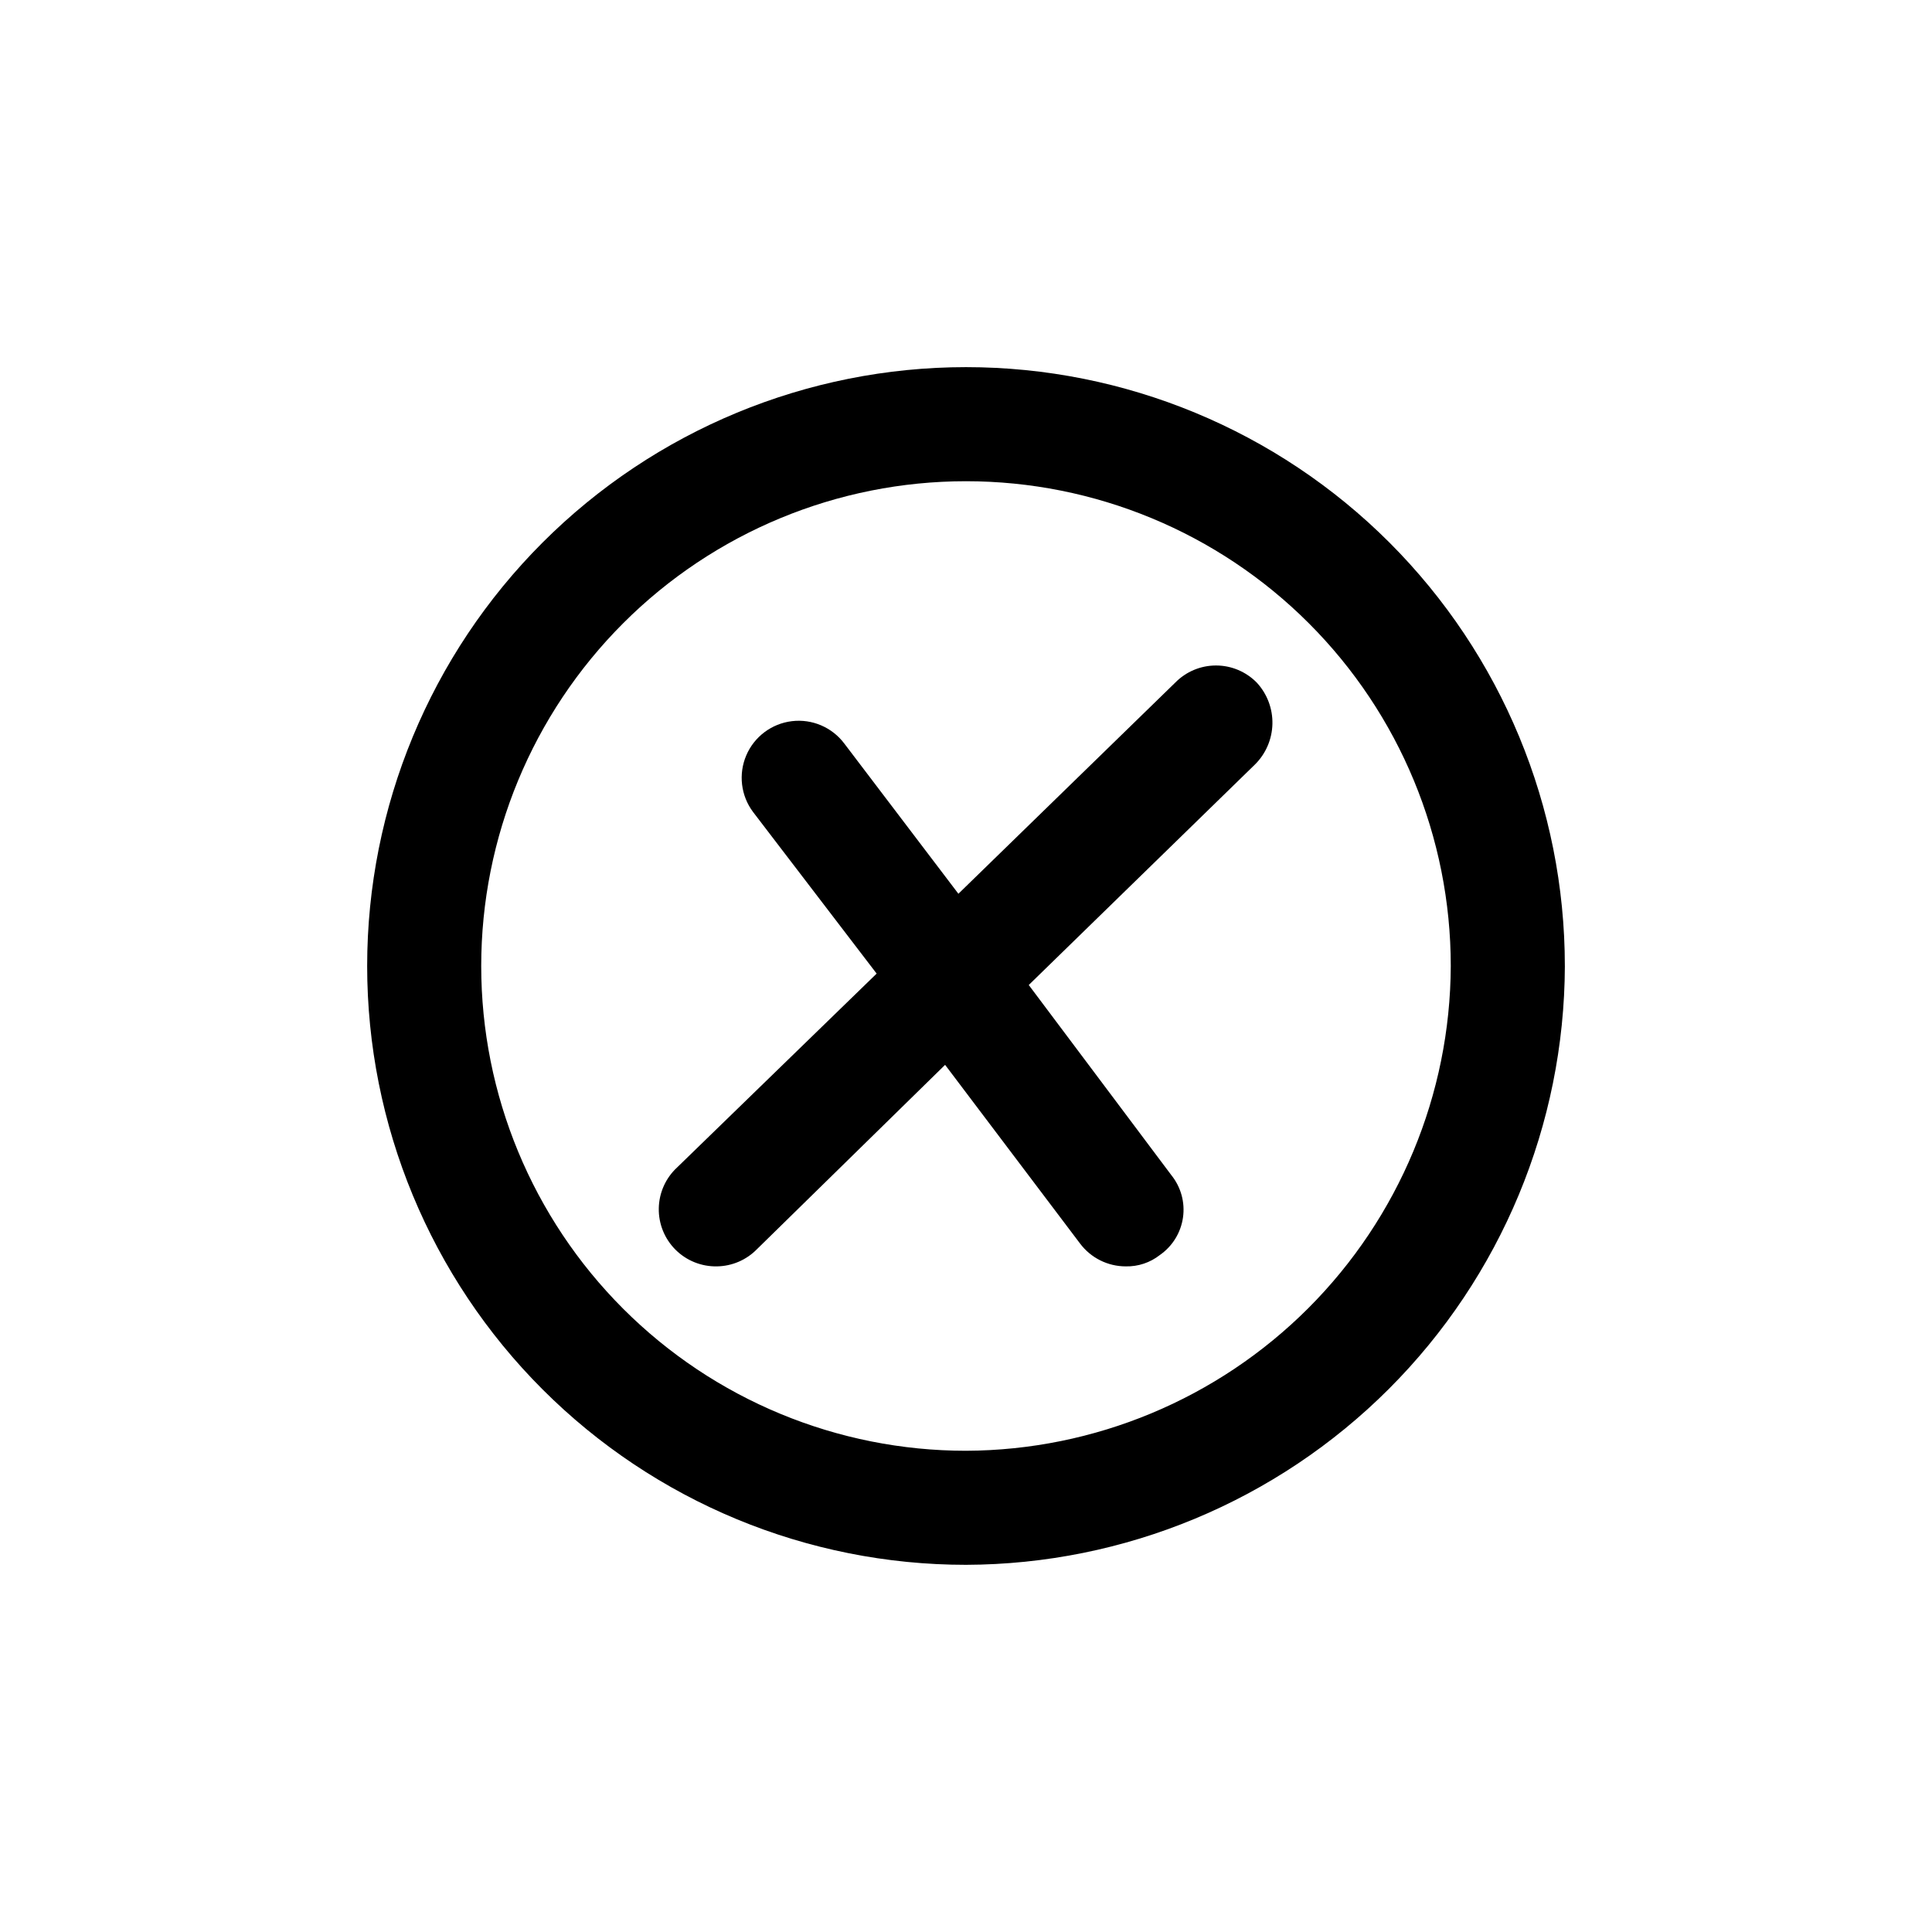 <?xml version="1.0" encoding="UTF-8"?>
<!-- The Best Svg Icon site in the world: iconSvg.co, Visit us! https://iconsvg.co -->
<svg fill="#000000" width="800px" height="800px" version="1.1" viewBox="144 144 512 512" xmlns="http://www.w3.org/2000/svg">
 <g>
  <path d="m558.7 400c0-42.09-16.723-82.457-46.484-112.22-29.762-29.762-70.125-46.484-112.21-46.484s-82.457 16.723-112.22 46.484-46.484 70.129-46.484 112.22 16.723 82.453 46.484 112.21c29.762 29.762 70.129 46.484 112.22 46.484 42.047-0.133 82.336-16.895 112.07-46.629 29.734-29.734 46.496-70.023 46.629-112.07zm-158.7 128.47c-34.074 0-66.75-13.535-90.844-37.629-24.094-24.09-37.629-56.77-37.629-90.84 0-34.074 13.535-66.75 37.629-90.844s56.77-37.629 90.844-37.629c34.07 0 66.75 13.535 90.84 37.629 24.094 24.094 37.629 56.77 37.629 90.844-0.133 34.031-13.711 66.629-37.773 90.695-24.066 24.062-56.664 37.641-90.695 37.773z"/>
  <path d="m455.42 324.93-57.434 55.926-30.23-39.801c-3.238-4.32-8.539-6.586-13.898-5.938-5.359 0.645-9.969 4.102-12.09 9.066s-1.434 10.688 1.805 15.008l32.746 42.824-52.898 51.387c-3.016 2.793-4.762 6.695-4.836 10.805-0.078 4.109 1.523 8.074 4.43 10.98 2.91 2.902 6.879 4.496 10.988 4.414 3.984-0.059 7.789-1.688 10.578-4.535l49.879-48.871 35.77 47.359c2.856 3.805 7.336 6.047 12.094 6.047 3.281 0.078 6.488-0.992 9.066-3.023 3.324-2.316 5.539-5.91 6.113-9.922s-0.547-8.082-3.09-11.238l-37.785-50.383 59.953-58.441c2.871-2.844 4.527-6.691 4.621-10.73 0.094-4.039-1.383-7.957-4.117-10.934-2.848-2.922-6.754-4.57-10.832-4.57-4.082 0-7.988 1.648-10.832 4.57z"/>
 </g>
</svg>